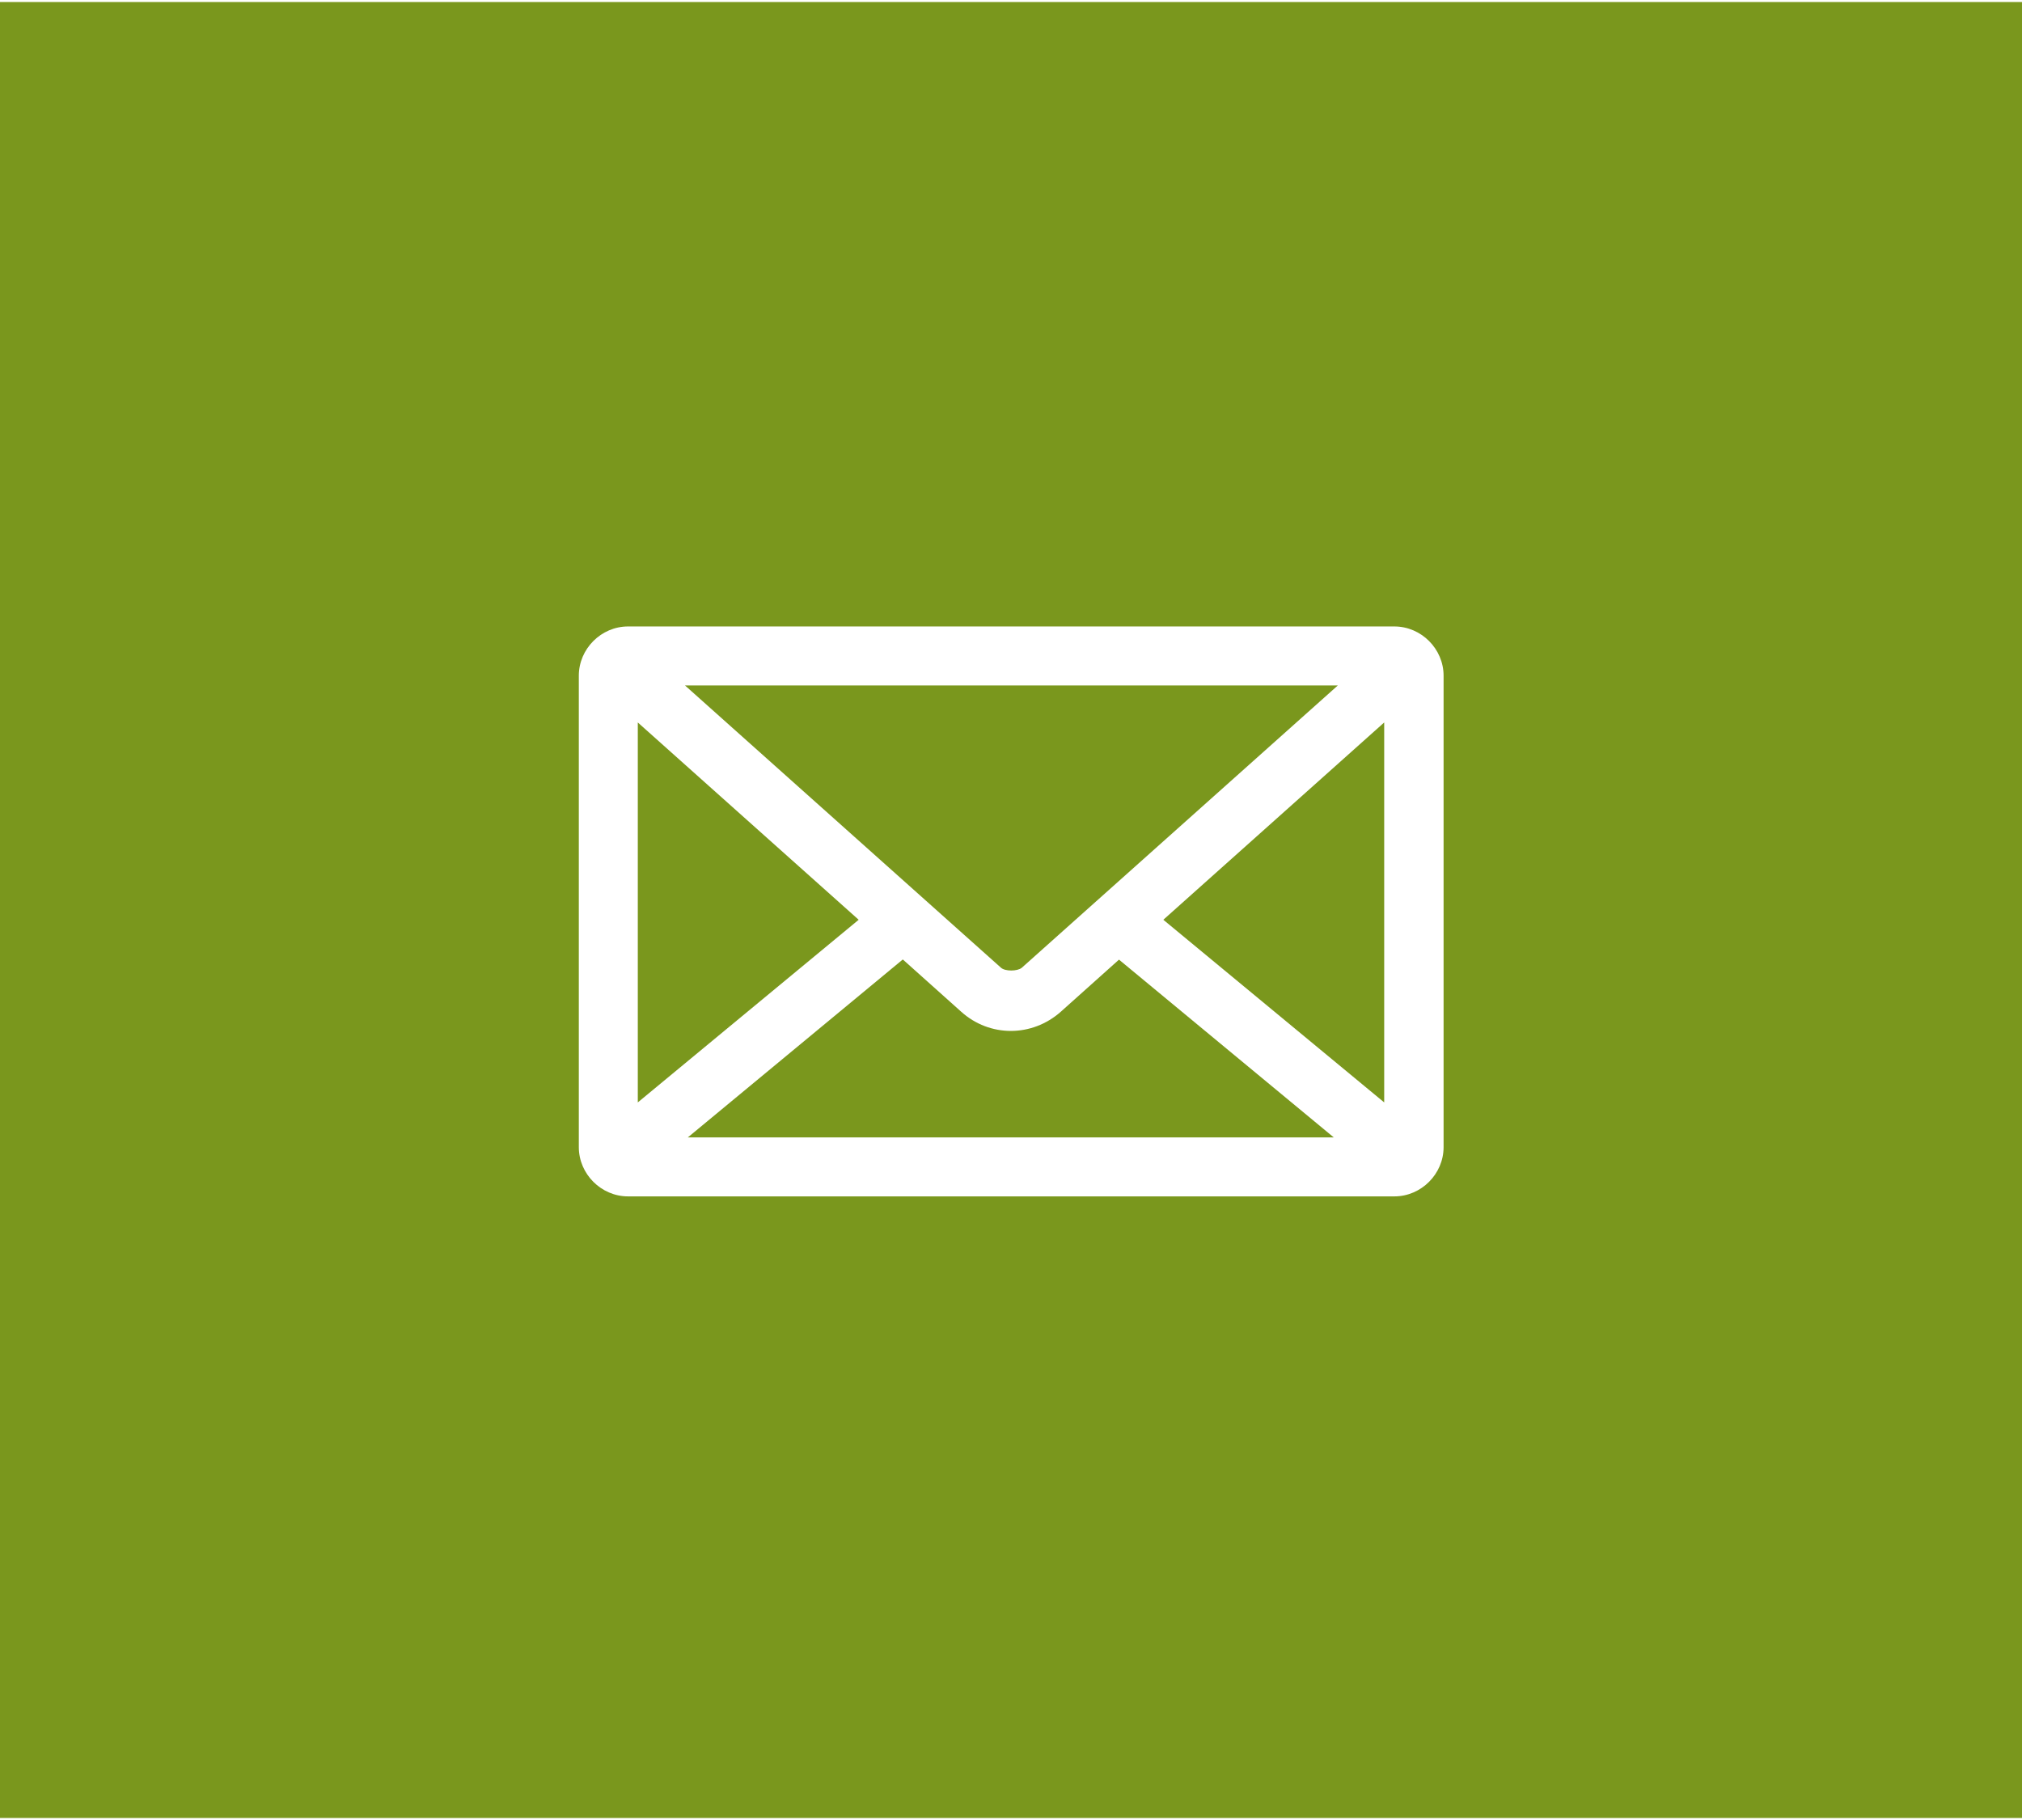 <?xml version="1.0" encoding="UTF-8"?>
<svg id="Layer_2" data-name="Layer 2" xmlns="http://www.w3.org/2000/svg" width="50" height="45" viewBox="0 0 49.71 44.64">
  <defs>
    <style>
      .cls-1 {
        fill: #fff;
      }

      .cls-2 {
        fill: #7a971d;
      }
    </style>
  </defs>
  <g id="Layer_1-2" data-name="Layer 1">
    <rect class="cls-2" x="0" width="49.71" height="44.64"/>
    <g>
      <path class="cls-1" d="M15.44,15.35c-.66,0-1.21,.55-1.21,1.21v11.59c0,.66,.55,1.21,1.21,1.21h18.84c.66,0,1.21-.55,1.21-1.21v-11.59c0-.66-.55-1.21-1.21-1.21H15.44Zm1.39,1.45h16.06l-7.77,6.94c-.11,.09-.41,.09-.51,0l-7.77-6.94Zm-1.15,.91l5.43,4.85-5.43,4.49v-9.34Zm18.35,0v9.34l-5.43-4.49,5.43-4.85Zm-11.83,5.83l1.43,1.28c.7,.63,1.74,.63,2.45,0l1.43-1.28,5.28,4.37h-15.88l5.28-4.37Z"/>
    </g>
  </g>
</svg>

